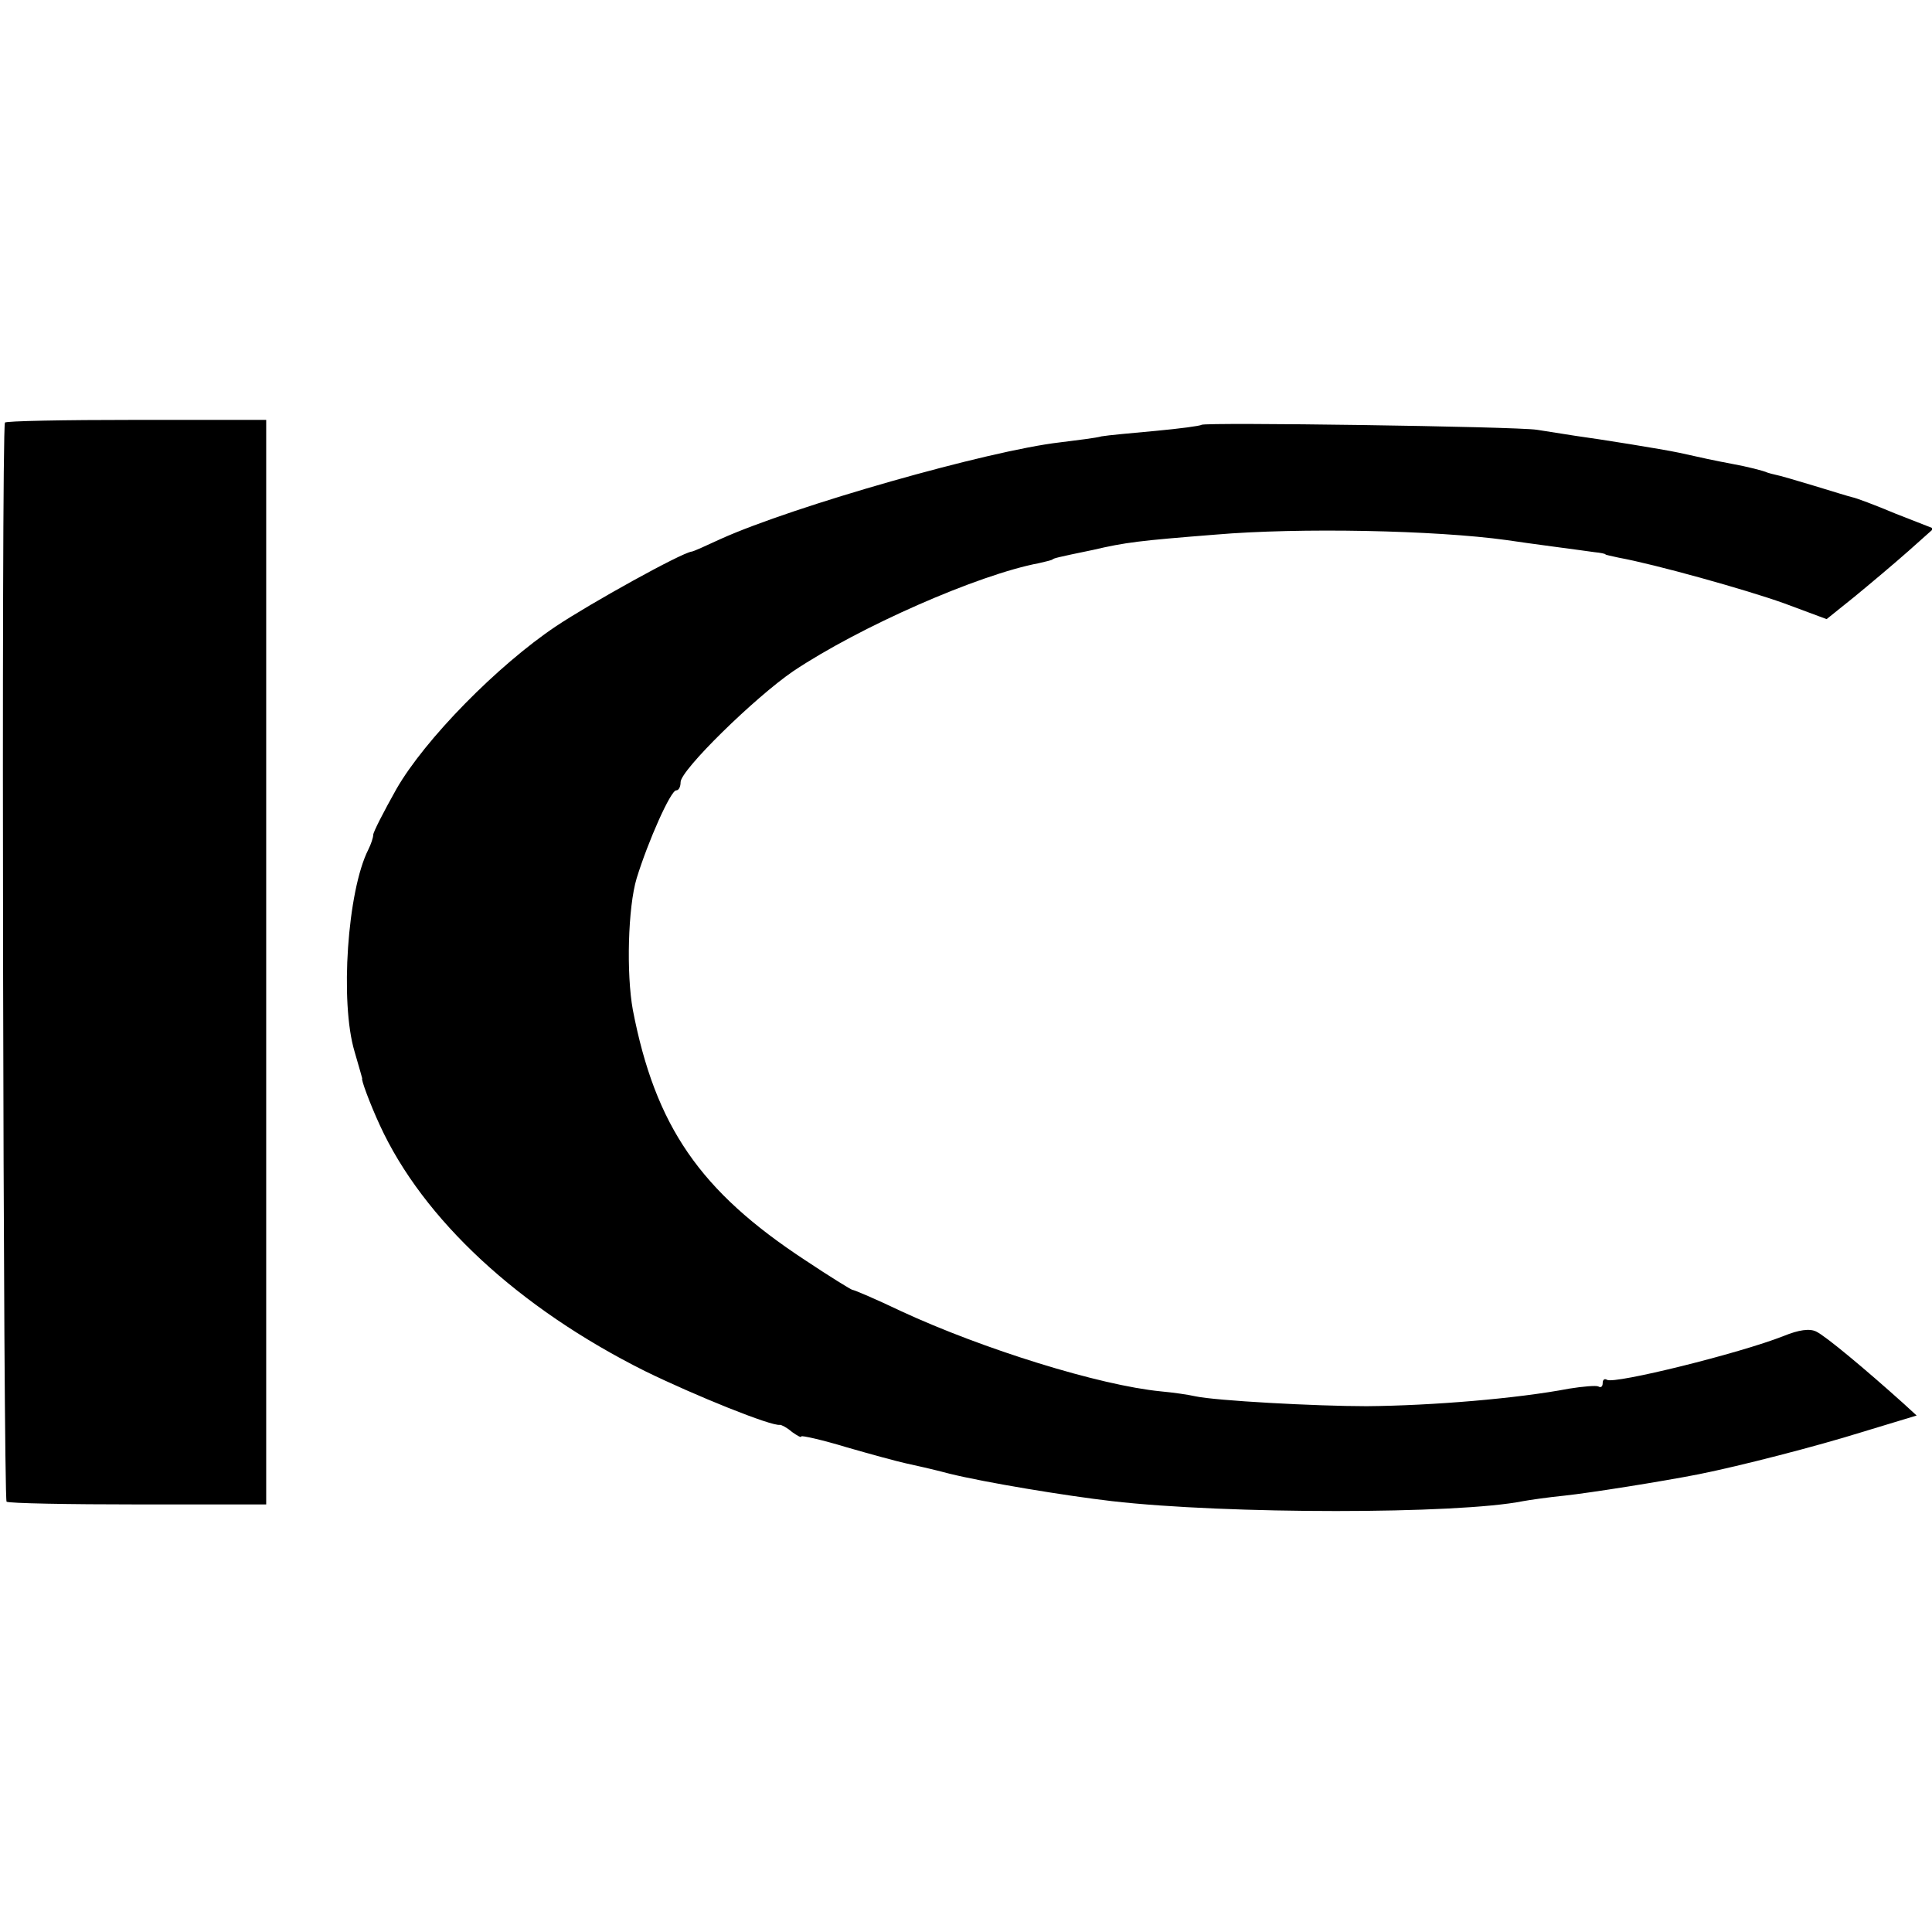 <?xml version="1.0" standalone="no"?>
<!DOCTYPE svg PUBLIC "-//W3C//DTD SVG 20010904//EN"
 "http://www.w3.org/TR/2001/REC-SVG-20010904/DTD/svg10.dtd">
<svg version="1.0" xmlns="http://www.w3.org/2000/svg"
 width="352pt" height="352pt" viewBox="0 0 352 352"
 preserveAspectRatio="xMidYMid meet">
<g transform="translate(0,352) scale(0.1,-0.1)"
fill="#000000" stroke="none">
<path d="M9 2750 c-7 -22 -3 -1962 3 -1966 4 -3 113 -5 240 -5 l233 0 0 988 0
988 -237 0 c-131 0 -239 -2 -239 -5z"/>
<path d="M2189 2746 c-2 -2 -40 -7 -83 -11 -43 -4 -88 -8 -99 -10 -10 -3 -45
-7 -76 -11 -130 -15 -485 -116 -618 -176 -26 -12 -50 -23 -53 -23 -20 -3 -184
-94 -247 -136 -106 -71 -239 -206 -291 -297 -23 -41 -42 -78 -42 -83 0 -5 -4
-17 -9 -27 -38 -75 -52 -278 -25 -368 8 -27 14 -49 14 -49 -3 0 14 -46 32 -85
79 -172 253 -333 483 -448 92 -45 231 -101 246 -98 3 0 13 -5 22 -13 10 -7 17
-11 17 -8 0 2 37 -6 83 -20 45 -13 93 -26 107 -29 14 -3 50 -11 80 -19 65 -16
210 -40 296 -50 209 -24 630 -24 749 0 11 2 45 7 75 10 47 5 179 26 245 39 75
15 215 51 298 77 l99 30 -24 22 c-69 62 -142 123 -159 131 -12 6 -32 3 -59 -8
-81 -32 -308 -88 -322 -80 -5 3 -8 0 -8 -6 0 -6 -3 -9 -8 -6 -4 2 -28 0 -53
-4 -94 -18 -249 -31 -369 -32 -93 0 -275 10 -312 18 -13 3 -41 7 -63 9 -112
11 -324 77 -473 146 -46 22 -86 39 -89 39 -2 0 -41 24 -86 54 -192 126 -273
244 -314 456 -12 66 -9 187 7 240 21 68 62 160 72 160 5 0 8 7 8 15 0 22 135
154 205 202 121 81 337 176 448 197 12 3 23 5 25 7 3 2 5 3 73 17 60 14 85 17
224 28 152 13 400 8 530 -10 39 -6 140 -19 160 -22 11 -1 20 -3 20 -4 0 -1 11
-3 24 -6 66 -12 231 -58 301 -83 l78 -29 51 41 c28 23 72 60 98 83 l46 41 -69
27 c-38 16 -73 29 -79 30 -5 1 -37 11 -70 21 -33 10 -64 19 -70 20 -5 1 -12 3
-15 4 -6 3 -37 11 -65 16 -11 2 -31 6 -45 9 -14 3 -36 8 -50 11 -33 7 -146 25
-190 31 -19 3 -51 8 -70 11 -40 6 -605 14 -611 9z"/>
</g>
</svg>
